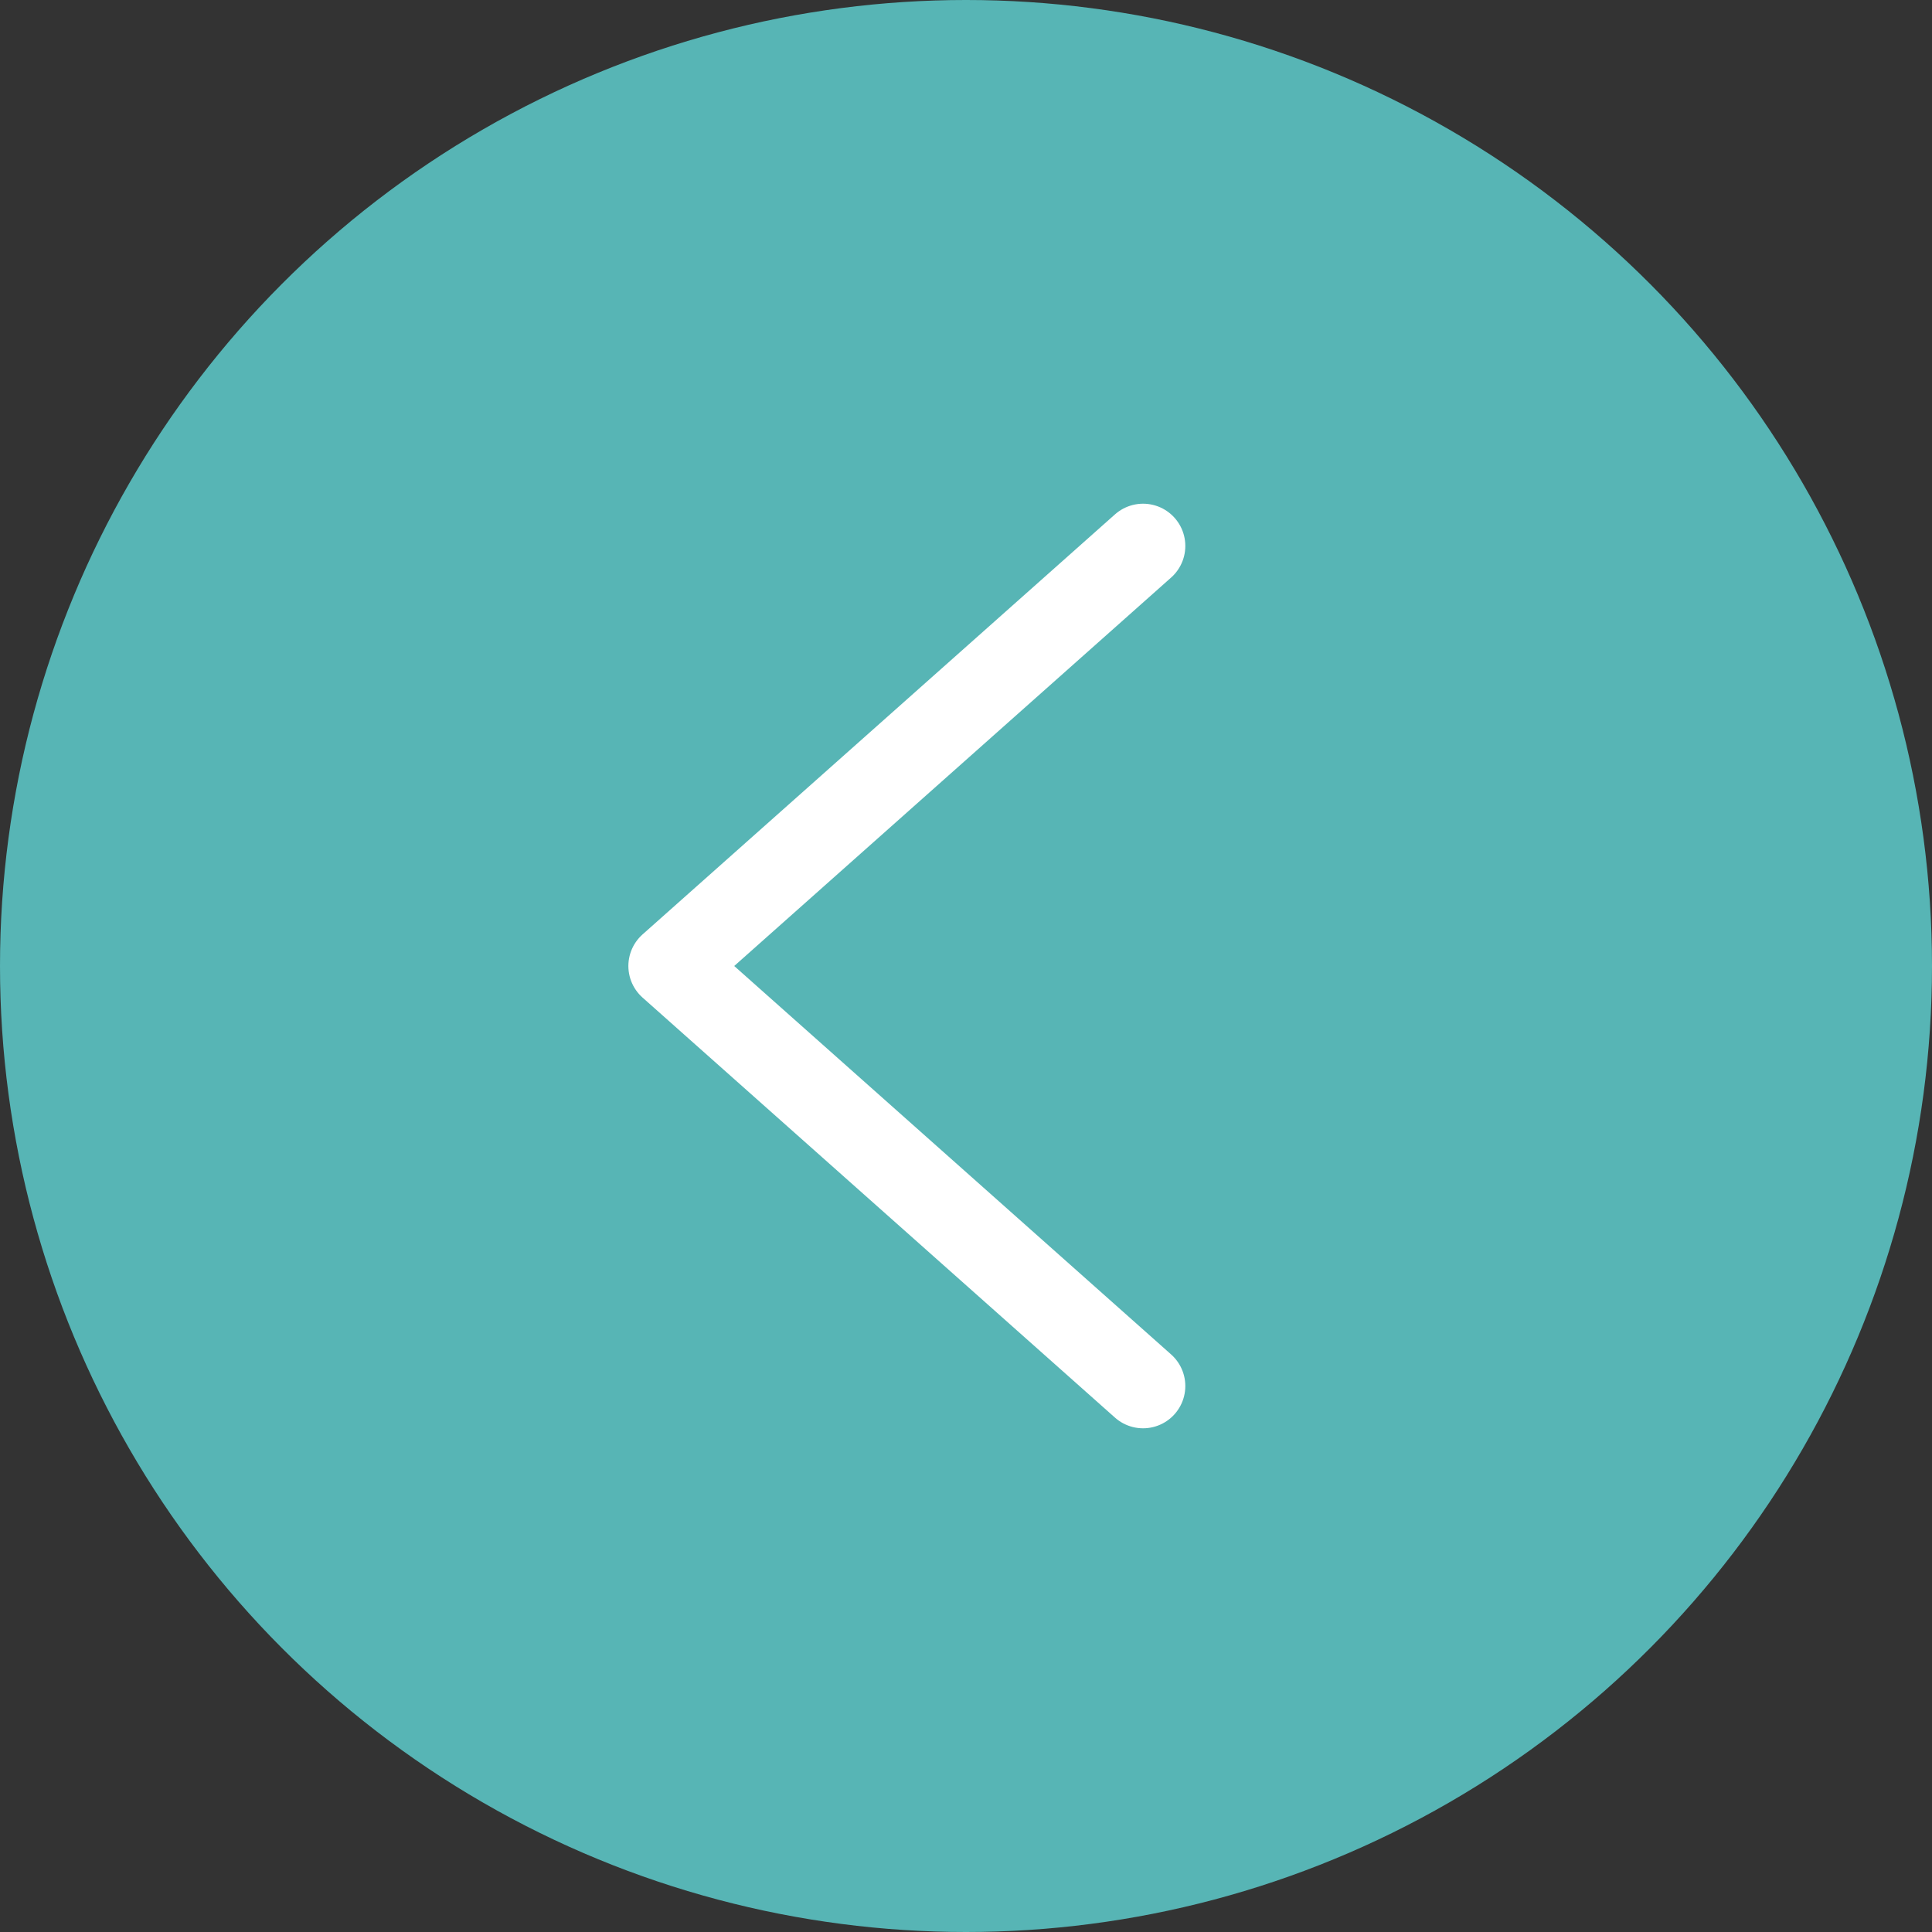 <svg xmlns="http://www.w3.org/2000/svg" viewBox="0 0 45.72 45.72"><rect x="0" y="0" width="45.72" height="45.72" fill="#333333" stroke="none"/><circle cx="22.86" cy="22.86" r="22.86" fill="#57b5b5"/><path fill="none" stroke="#fff" stroke-linecap="round" stroke-linejoin="round" stroke-width="2" d="M27.05 12.92l-11.18 9.94 11.18 9.94"/></svg>